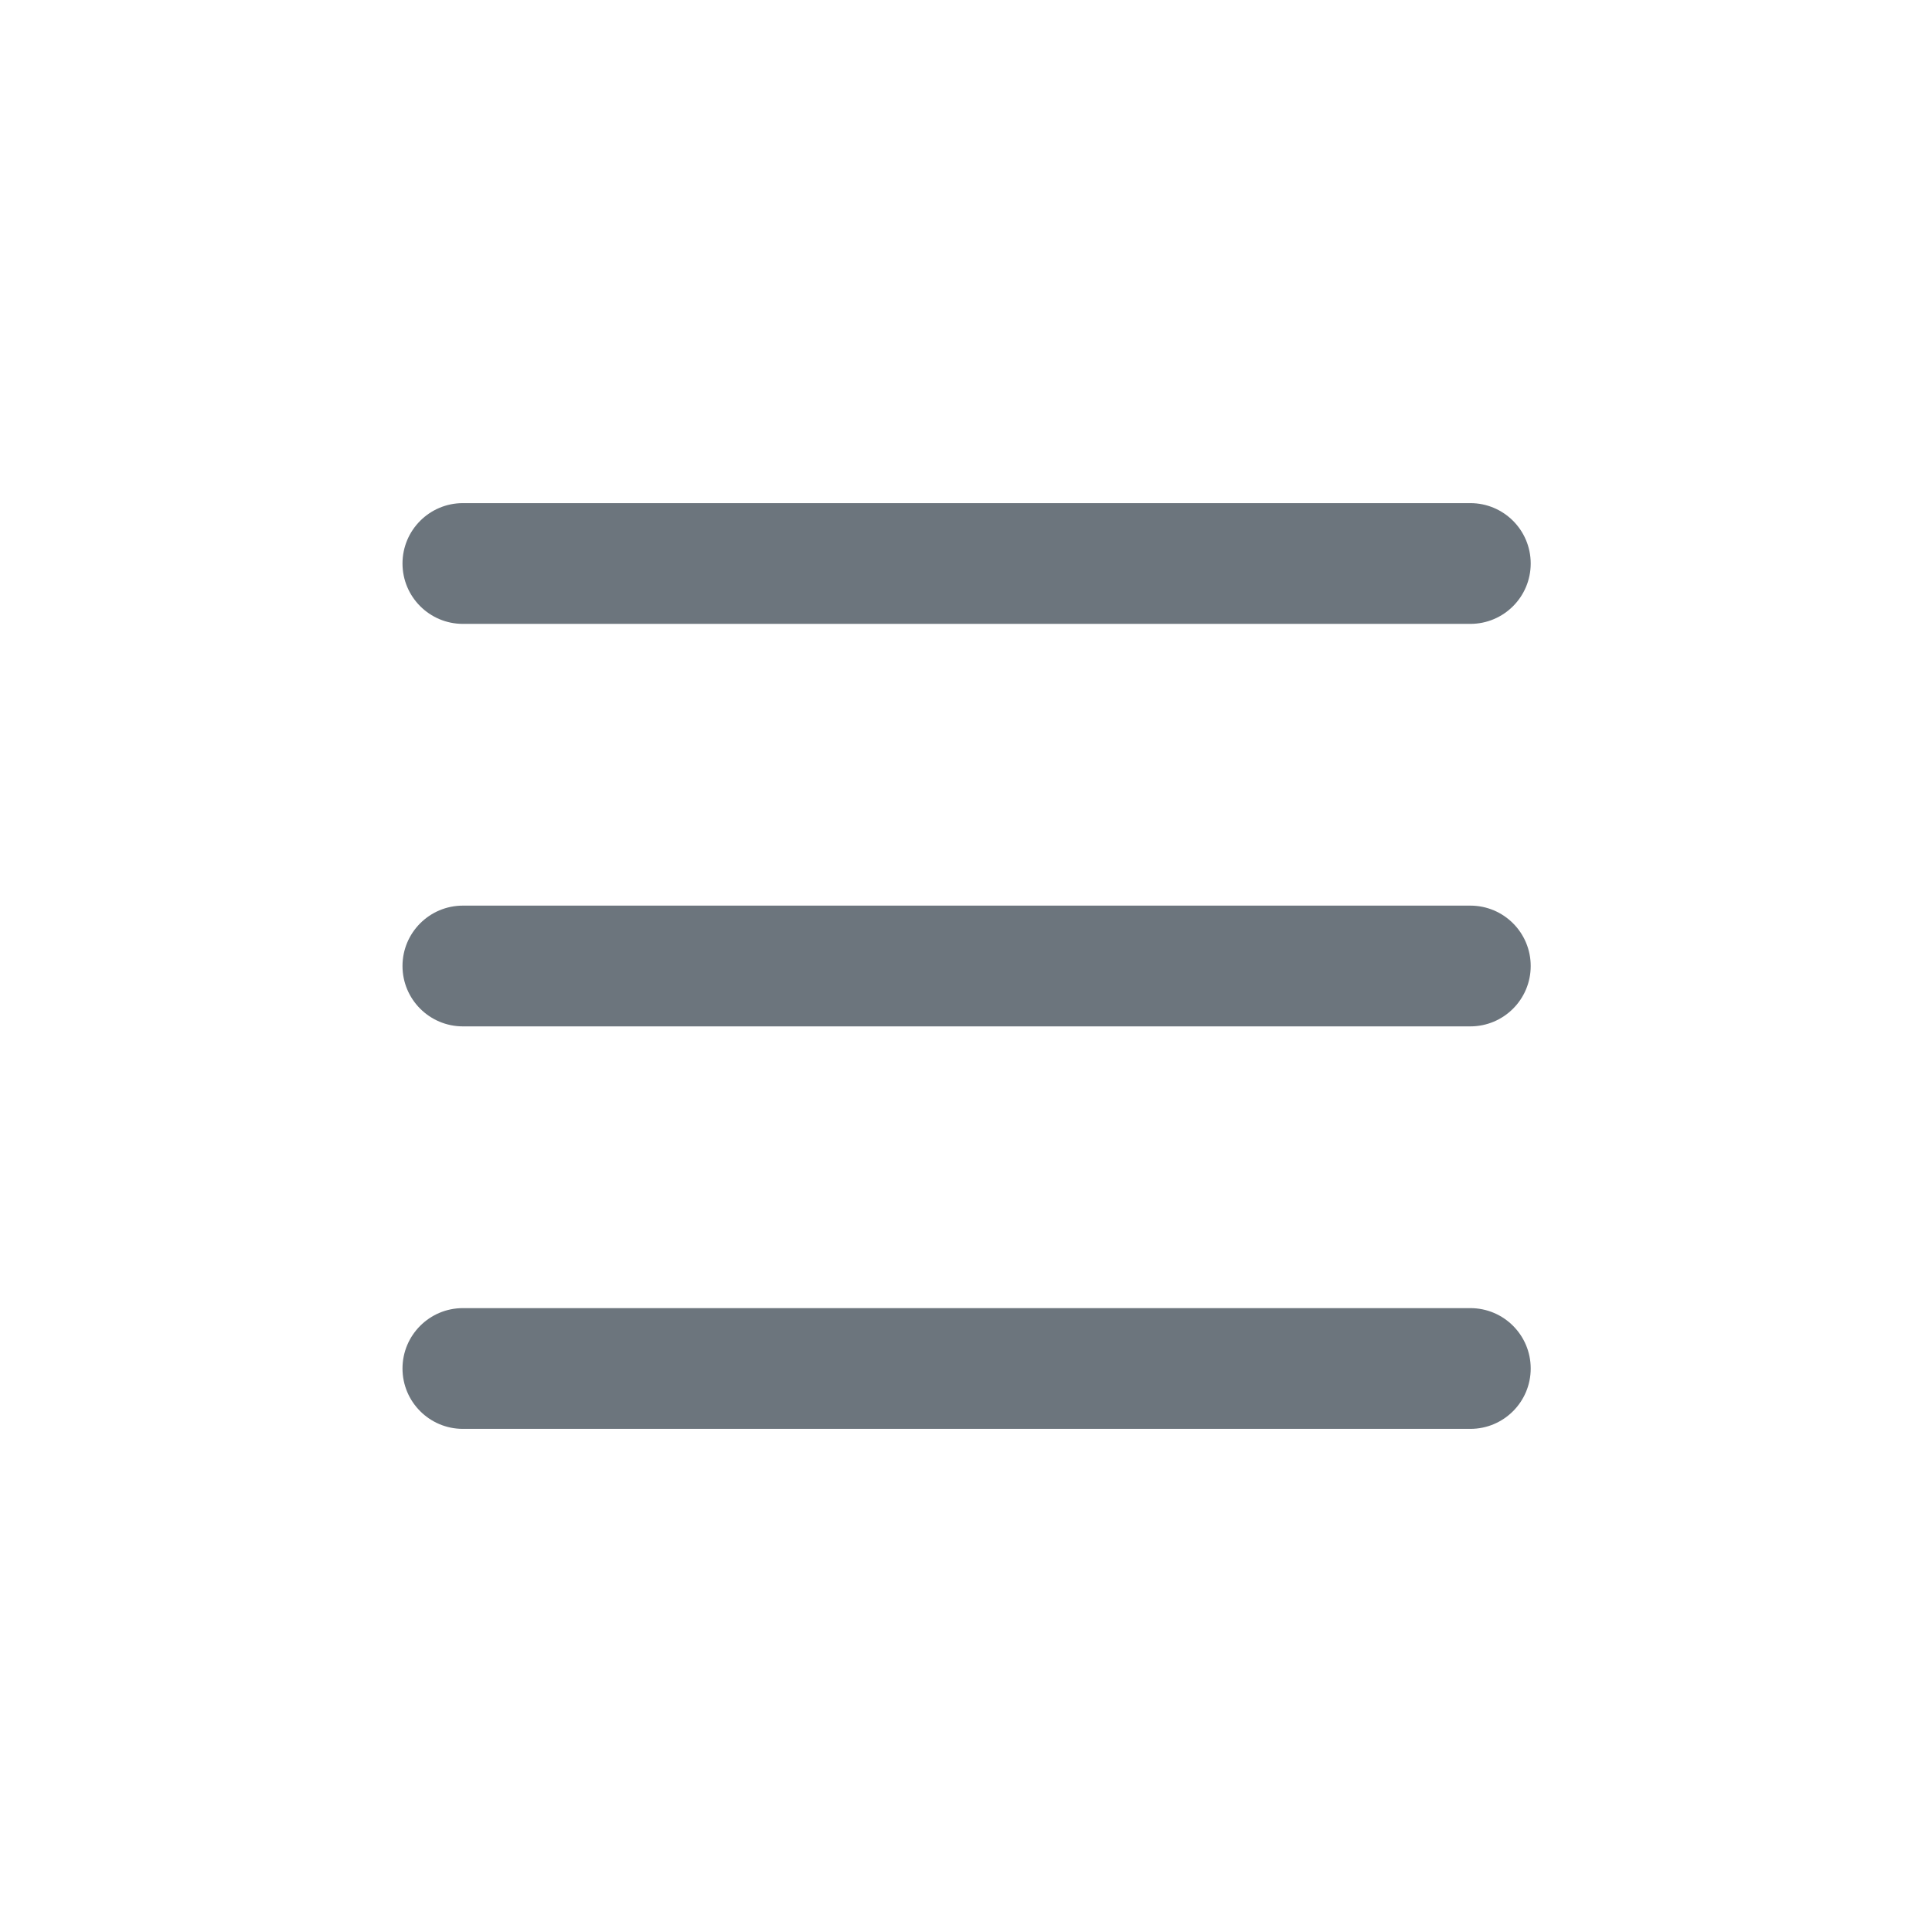 <svg width="24" height="24" viewBox="0 0 24 24" fill="none" xmlns="http://www.w3.org/2000/svg">
<g id="menu">
<path id="Union" fill-rule="evenodd" clip-rule="evenodd" d="M5 7C5 6.586 5.336 6.25 5.75 6.25H18.265C18.68 6.25 19.015 6.586 19.015 7C19.015 7.414 18.68 7.75 18.265 7.75H5.75C5.336 7.75 5 7.414 5 7ZM5 12C5 11.586 5.336 11.25 5.75 11.25H18.265C18.68 11.25 19.015 11.586 19.015 12C19.015 12.414 18.68 12.75 18.265 12.75H5.75C5.336 12.75 5 12.414 5 12ZM5.75 16.25C5.336 16.25 5 16.586 5 17C5 17.414 5.336 17.75 5.75 17.75H18.265C18.68 17.75 19.015 17.414 19.015 17C19.015 16.586 18.68 16.25 18.265 16.25H5.75Z" fill="#6C757D"/>
</g>
</svg>
